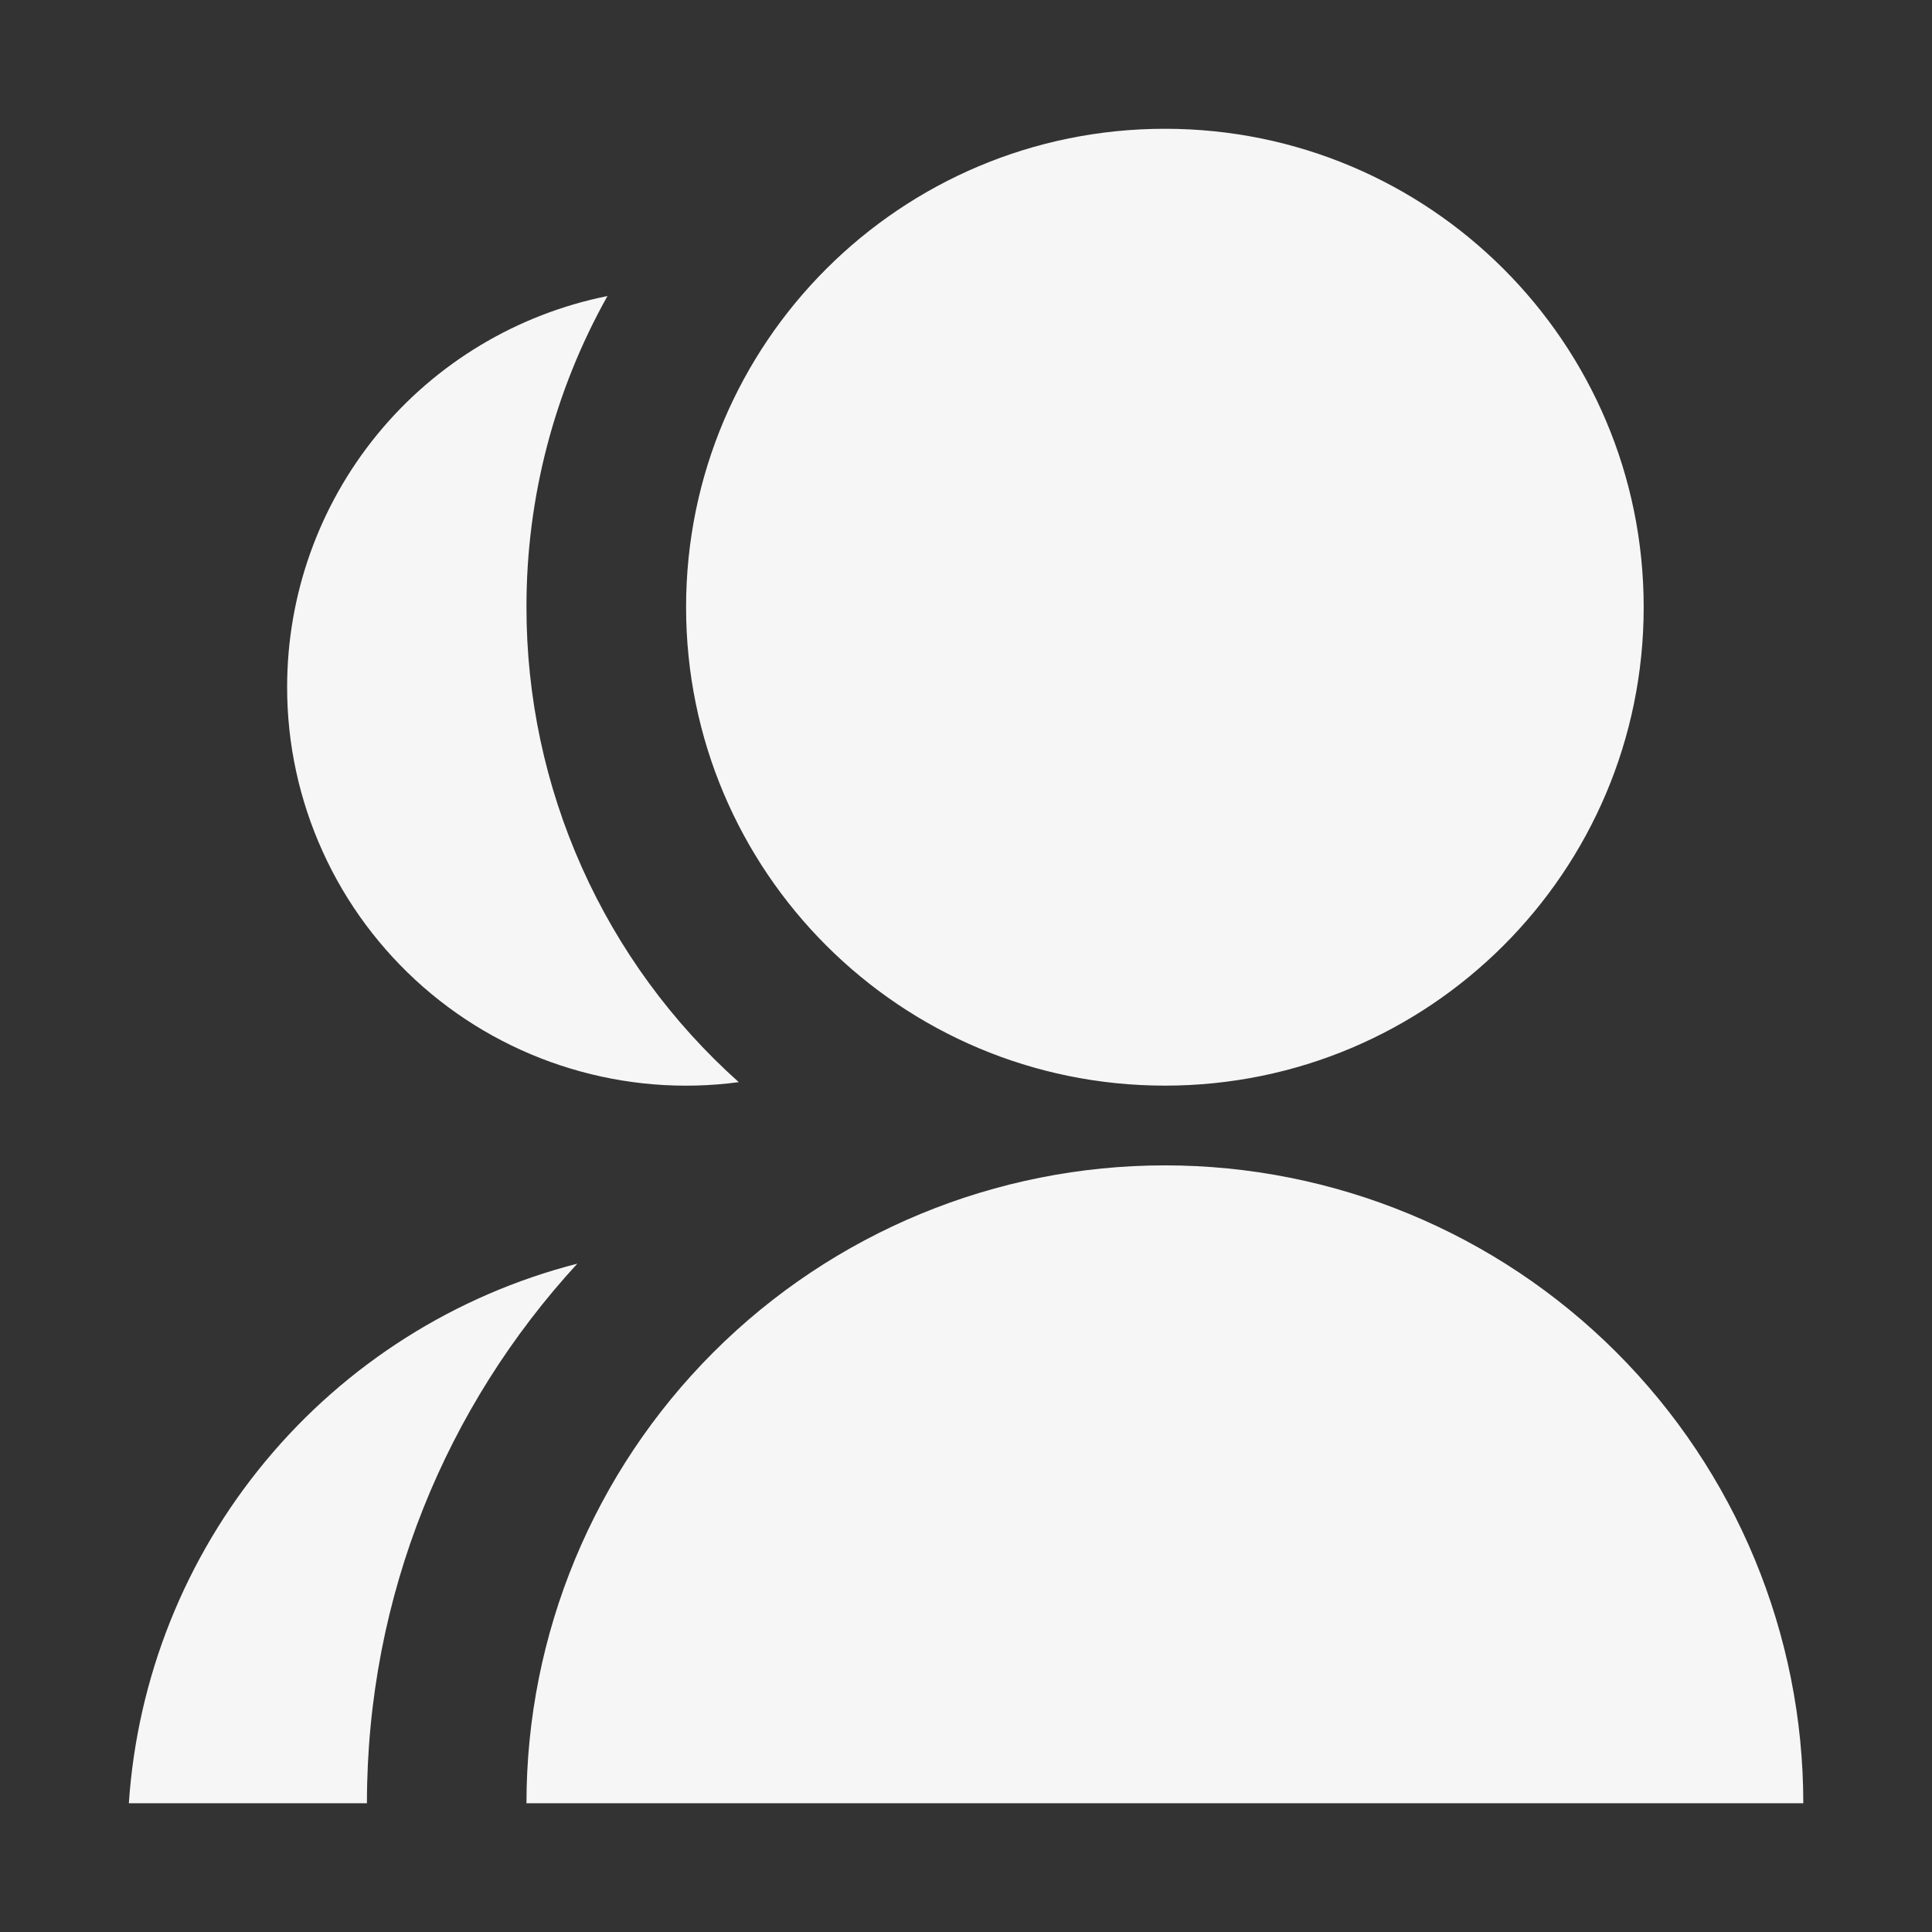 <svg width="26" height="26" viewBox="0 0 26 26" fill="none" xmlns="http://www.w3.org/2000/svg"><rect x="0" y="0" width="26" height="26" fill="#333333" stroke="none"/><g clip-path="url(#clip0_772_9648)"><path d="M24.268 24.267C24.268 21.99 23.362 19.807 21.751 18.197C20.14 16.587 17.955 15.683 15.677 15.683C13.398 15.683 11.213 16.587 9.602 18.197C7.991 19.807 7.085 21.99 7.085 24.267H24.268ZM15.677 14.61C19.236 14.61 22.12 11.729 22.12 8.171C22.12 4.614 19.236 1.733 15.677 1.733C12.117 1.733 9.233 4.614 9.233 8.171C9.233 11.729 12.117 14.61 15.677 14.61ZM7.769 17.006C6.127 17.427 4.659 18.356 3.576 19.66C2.492 20.964 1.848 22.576 1.734 24.267H4.938C4.938 21.466 6.012 18.917 7.769 17.006ZM9.942 14.563C9.042 13.759 8.322 12.774 7.83 11.672C7.338 10.571 7.084 9.378 7.085 8.171C7.083 6.705 7.458 5.263 8.175 3.984C6.959 4.228 5.865 4.885 5.079 5.844C4.293 6.803 3.864 8.005 3.864 9.245C3.863 10.009 4.027 10.765 4.343 11.461C4.658 12.157 5.12 12.778 5.695 13.282C6.271 13.786 6.947 14.16 7.68 14.381C8.412 14.602 9.184 14.665 9.942 14.563Z" fill="#F6F6F6"/></g><defs><clipPath id="clip0_772_9648"><rect width="26" height="26" fill="white"/></clipPath></defs></svg>
